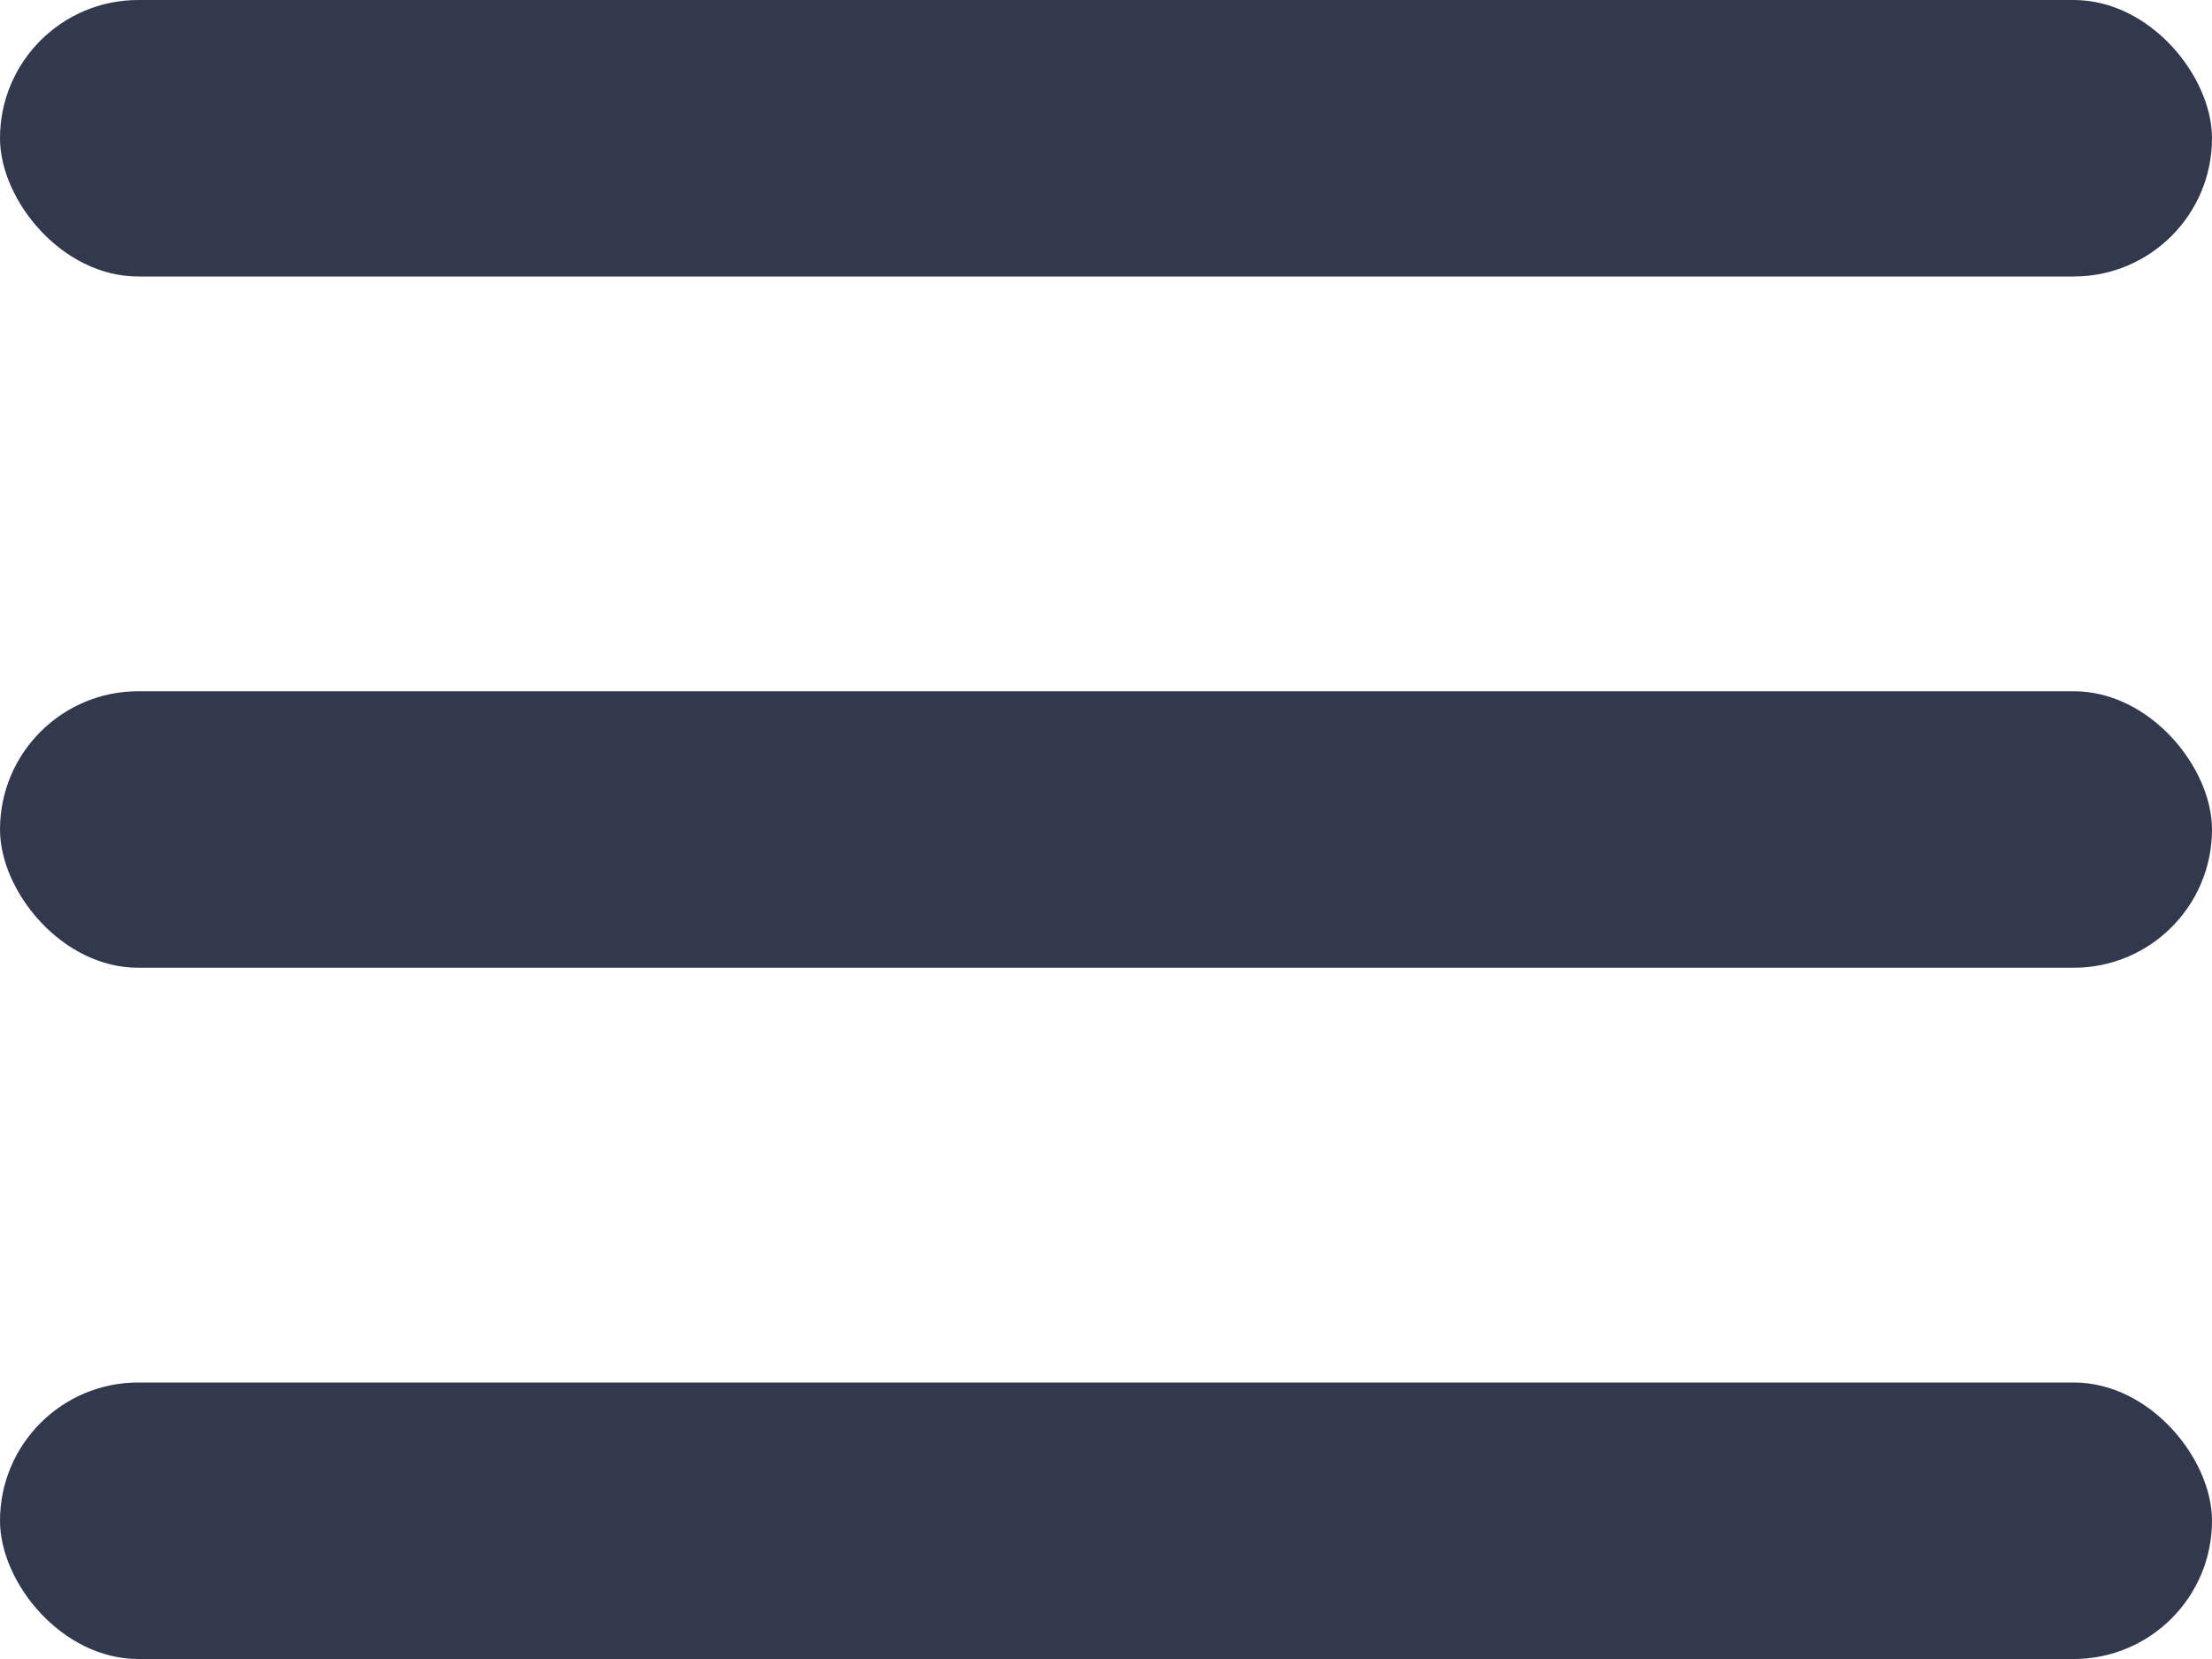 <svg width="16" height="12" viewBox="0 0 16 12" fill="none" xmlns="http://www.w3.org/2000/svg">
<rect width="16" height="2" rx="1" fill="#32394E"/>
<rect y="5" width="16" height="2" rx="1" fill="#32394E"/>
<rect y="10" width="16" height="2" rx="1" fill="#32394E"/>
</svg>
